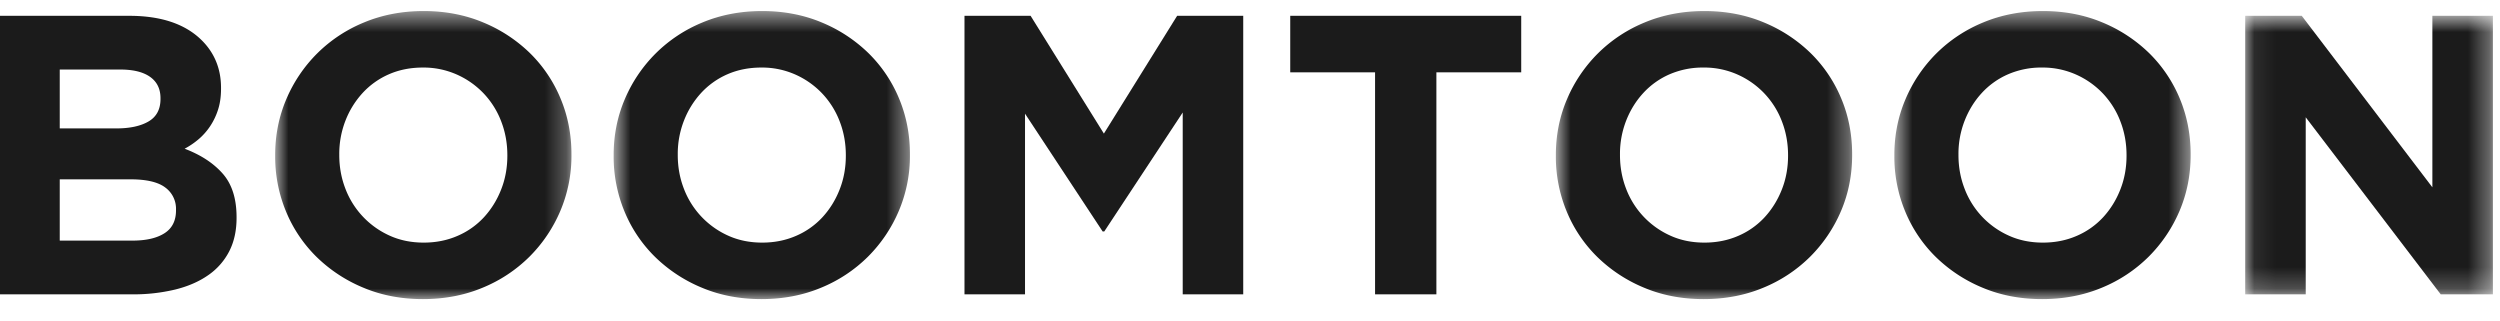 <svg width="117" height="15" viewBox="0 0 117 15" fill="none" xmlns="http://www.w3.org/2000/svg">
    <path fill-rule="evenodd" clip-rule="evenodd" d="M6.206 11.26c.634 0 1.13-.114 1.491-.344.36-.229.54-.586.54-1.07v-.038a1.23 1.23 0 0 0-.503-1.033c-.335-.254-.876-.382-1.621-.382H2.796v2.868h3.41zm-.764-5.25c.634 0 1.137-.108 1.51-.326.372-.217.559-.568.559-1.052v-.037c0-.435-.162-.766-.485-.996-.323-.23-.789-.345-1.398-.345H2.796V6.01h2.646zM0 .74h6.046c1.5 0 2.636.385 3.405 1.155.595.595.893 1.335.893 2.216v.037c0 .373-.047.701-.14.987a3.095 3.095 0 0 1-.37.772c-.154.23-.333.432-.537.606a3.658 3.658 0 0 1-.657.447c.754.285 1.348.673 1.781 1.164.433.49.65 1.17.65 2.038v.037c0 .597-.115 1.118-.345 1.565a3.04 3.04 0 0 1-.986 1.117c-.428.298-.943.522-1.544.67a8.33 8.33 0 0 1-2 .224H0V.74z" fill="#1B1B1B"/>
    <mask id="icg7kxbqha" style="mask-type:luminance" maskUnits="userSpaceOnUse" x="12" y="0" width="15" height="14">
        <path fill-rule="evenodd" clip-rule="evenodd" d="M12.878.517h13.866v13.48H12.878V.518z" fill="#fff"/>
    </mask>
    <g mask="url(#icg7kxbqha)">
        <path fill-rule="evenodd" clip-rule="evenodd" d="M19.83 11.354c.571 0 1.1-.105 1.584-.316a3.629 3.629 0 0 0 1.24-.876c.34-.372.608-.803.8-1.294.193-.49.29-1.015.29-1.574v-.036c0-.559-.097-1.087-.29-1.583a3.94 3.94 0 0 0-.82-1.304 3.933 3.933 0 0 0-1.258-.884 3.828 3.828 0 0 0-1.584-.326c-.584 0-1.115.106-1.593.316a3.653 3.653 0 0 0-1.23.876 4.115 4.115 0 0 0-.802 1.294 4.265 4.265 0 0 0-.289 1.573v.038c0 .558.097 1.086.29 1.582a3.941 3.941 0 0 0 2.068 2.188c.479.218 1.01.326 1.594.326zm-.038 2.644c-1.006 0-1.932-.176-2.777-.53a6.9 6.9 0 0 1-2.19-1.435 6.41 6.41 0 0 1-1.434-2.122 6.684 6.684 0 0 1-.513-2.617v-.036c0-.932.174-1.803.522-2.617a6.737 6.737 0 0 1 1.444-2.14 6.725 6.725 0 0 1 2.2-1.454c.85-.353 1.78-.53 2.786-.53s1.931.177 2.777.53a6.916 6.916 0 0 1 2.19 1.434 6.418 6.418 0 0 1 1.434 2.123c.342.813.513 1.685.513 2.616v.038a6.58 6.58 0 0 1-.522 2.616 6.741 6.741 0 0 1-1.444 2.14 6.728 6.728 0 0 1-2.2 1.454c-.85.354-1.78.53-2.786.53z" fill="#1B1B1B"/>
    </g>
    <mask id="qc9elngb7b" style="mask-type:luminance" maskUnits="userSpaceOnUse" x="28" y="0" width="15" height="14">
        <path fill-rule="evenodd" clip-rule="evenodd" d="M28.72.517h13.865v13.48H28.72V.518z" fill="#fff"/>
    </mask>
    <g mask="url(#qc9elngb7b)">
        <path fill-rule="evenodd" clip-rule="evenodd" d="M35.67 11.354c.572 0 1.1-.105 1.585-.316a3.629 3.629 0 0 0 1.24-.876c.341-.372.608-.803.8-1.294.193-.49.29-1.015.29-1.574v-.036c0-.559-.097-1.087-.29-1.583a3.94 3.94 0 0 0-.82-1.304 3.932 3.932 0 0 0-1.257-.884 3.828 3.828 0 0 0-1.584-.326c-.584 0-1.115.106-1.594.316a3.653 3.653 0 0 0-1.23.876 4.115 4.115 0 0 0-.801 1.294 4.265 4.265 0 0 0-.29 1.573v.038c0 .558.097 1.086.29 1.582a3.941 3.941 0 0 0 2.068 2.188c.479.218 1.01.326 1.594.326zm-.036 2.644c-1.007 0-1.932-.176-2.777-.53a6.9 6.9 0 0 1-2.19-1.435 6.41 6.41 0 0 1-1.435-2.122 6.684 6.684 0 0 1-.513-2.617v-.036c0-.932.174-1.803.522-2.617a6.739 6.739 0 0 1 1.445-2.14 6.725 6.725 0 0 1 2.199-1.454c.85-.353 1.78-.53 2.786-.53s1.931.177 2.777.53a6.916 6.916 0 0 1 2.19 1.434 6.418 6.418 0 0 1 1.435 2.123c.341.813.512 1.685.512 2.616v.038a6.58 6.58 0 0 1-.522 2.616 6.74 6.74 0 0 1-1.444 2.14 6.728 6.728 0 0 1-2.2 1.454c-.85.354-1.779.53-2.785.53z" fill="#1B1B1B"/>
    </g>
    <path fill-rule="evenodd" clip-rule="evenodd" d="M45.138.74h3.094l3.43 5.512L55.09.74h3.093v13.035h-2.832v-8.51l-3.672 5.568h-.075L47.971 5.32v8.454h-2.833V.74zM64.353 3.384h-3.97V.74h10.81v2.644h-3.97v10.39h-2.87V3.385z" fill="#1B1B1B"/>
    <mask id="t44p9vww5c" style="mask-type:luminance" maskUnits="userSpaceOnUse" x="72" y="0" width="15" height="14">
        <path fill-rule="evenodd" clip-rule="evenodd" d="M72.814.517h13.867v13.48H72.813V.518z" fill="#fff"/>
    </mask>
    <g mask="url(#t44p9vww5c)">
        <path fill-rule="evenodd" clip-rule="evenodd" d="M79.766 11.354c.572 0 1.1-.105 1.585-.316a3.626 3.626 0 0 0 1.239-.876c.341-.372.608-.803.801-1.294.193-.49.29-1.015.29-1.574v-.036c0-.559-.097-1.087-.29-1.583a3.93 3.93 0 0 0-.82-1.304 3.932 3.932 0 0 0-1.258-.884 3.825 3.825 0 0 0-1.584-.326 3.91 3.91 0 0 0-1.593.316 3.643 3.643 0 0 0-1.23.876c-.343.372-.61.804-.802 1.294a4.265 4.265 0 0 0-.289 1.573v.038c0 .558.096 1.086.289 1.582a3.933 3.933 0 0 0 2.069 2.188c.478.218 1.01.326 1.593.326zm-.037 2.644c-1.007 0-1.932-.176-2.777-.53a6.901 6.901 0 0 1-2.19-1.435 6.412 6.412 0 0 1-1.435-2.122 6.684 6.684 0 0 1-.513-2.617v-.036c0-.932.174-1.803.522-2.617a6.739 6.739 0 0 1 1.445-2.14 6.725 6.725 0 0 1 2.199-1.454c.851-.353 1.78-.53 2.786-.53s1.932.177 2.777.53a6.924 6.924 0 0 1 2.19 1.434 6.425 6.425 0 0 1 1.435 2.123c.342.813.512 1.685.512 2.616v.038c0 .93-.173 1.803-.52 2.616a6.758 6.758 0 0 1-1.445 2.14 6.737 6.737 0 0 1-2.2 1.454c-.851.354-1.78.53-2.786.53z" fill="#1B1B1B"/>
    </g>
    <mask id="vt5yfs6hpd" style="mask-type:luminance" maskUnits="userSpaceOnUse" x="88" y="0" width="15" height="14">
        <path fill-rule="evenodd" clip-rule="evenodd" d="M88.656.517h13.866v13.48H88.656V.518z" fill="#fff"/>
    </mask>
    <g mask="url(#vt5yfs6hpd)">
        <path fill-rule="evenodd" clip-rule="evenodd" d="M95.608 11.354c.571 0 1.1-.105 1.584-.316a3.626 3.626 0 0 0 1.24-.876c.34-.372.608-.803.8-1.294.193-.49.29-1.015.29-1.574v-.036c0-.559-.097-1.087-.29-1.583a3.933 3.933 0 0 0-.82-1.304 3.932 3.932 0 0 0-1.258-.884 3.825 3.825 0 0 0-1.583-.326 3.91 3.91 0 0 0-1.594.316 3.642 3.642 0 0 0-1.23.876c-.342.372-.609.804-.801 1.294a4.255 4.255 0 0 0-.29 1.573v.038c0 .558.097 1.086.29 1.582a3.924 3.924 0 0 0 2.068 2.188c.479.218 1.01.326 1.594.326zm-.037 2.644c-1.007 0-1.933-.176-2.778-.53a6.9 6.9 0 0 1-2.19-1.435 6.412 6.412 0 0 1-1.434-2.122 6.684 6.684 0 0 1-.513-2.617v-.036c0-.932.174-1.803.522-2.617a6.757 6.757 0 0 1 1.444-2.14 6.731 6.731 0 0 1 2.2-1.454c.85-.353 1.78-.53 2.786-.53s1.931.177 2.777.53a6.925 6.925 0 0 1 2.19 1.434 6.438 6.438 0 0 1 1.435 2.123c.341.813.512 1.685.512 2.616v.038c0 .93-.174 1.803-.521 2.616a6.761 6.761 0 0 1-1.445 2.14 6.733 6.733 0 0 1-2.199 1.454c-.851.354-1.78.53-2.786.53z" fill="#1B1B1B"/>
    </g>
    <mask id="gi4hnjl8ee" style="mask-type:luminance" maskUnits="userSpaceOnUse" x="105" y="0" width="12" height="14">
        <path fill-rule="evenodd" clip-rule="evenodd" d="M105.075.74h11.592v13.035h-11.592V.74z" fill="#fff"/>
    </mask>
    <g mask="url(#gi4hnjl8ee)">
        <path fill-rule="evenodd" clip-rule="evenodd" d="M105.075.74h2.647l6.113 8.026V.74h2.833v13.035h-2.442l-6.318-8.286v8.286h-2.833V.74z" fill="#1B1B1B"/>
    </g>
</svg>
